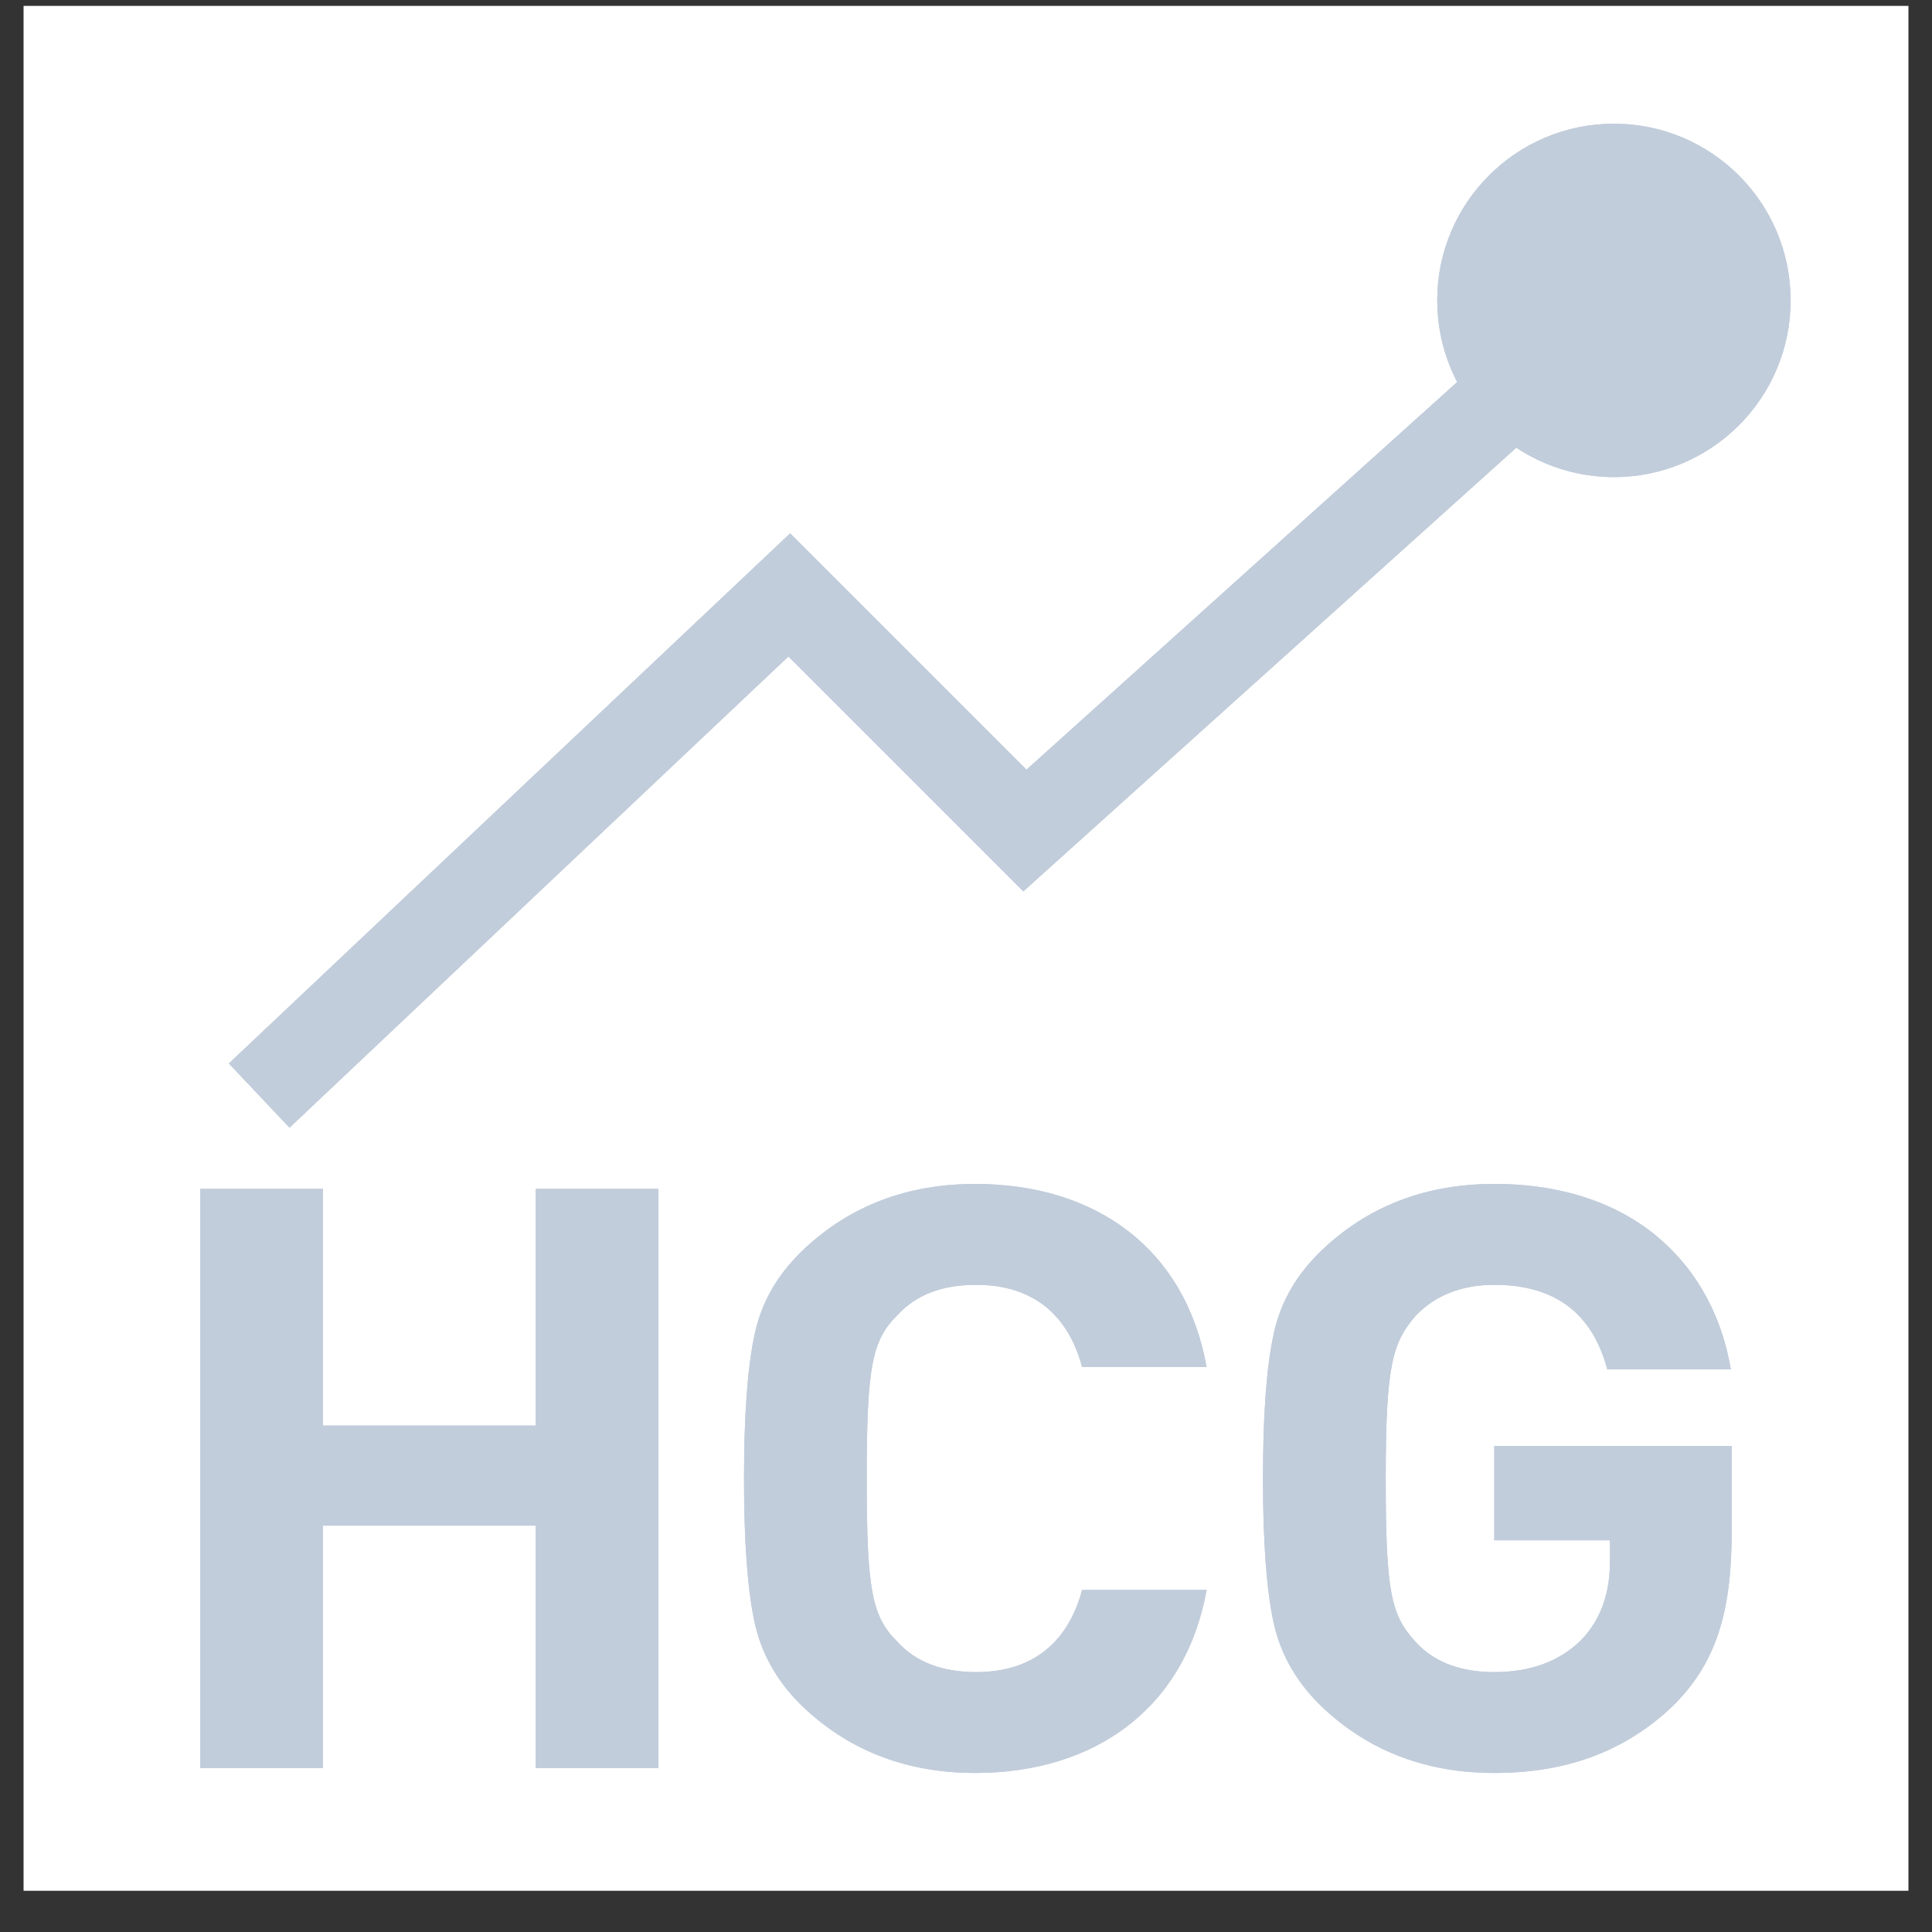 <svg width="41" height="41" viewBox="0 0 41 41" fill="none" xmlns="http://www.w3.org/2000/svg">
<rect x="0" y="0" width="41" height="41" fill="#333333" stroke="none"/>
<rect width="40" height="40" transform="translate(0.5 0.125)" fill="white"/>
<path d="M5.5 23.25L16.75 12.625L21.75 17.625L34.25 6.375" stroke="#BFCBDB" stroke-width="1.875"/>
<path d="M5.5 23.25L16.75 12.625L21.75 17.625L34.25 6.375" stroke="#C2CDDB" stroke-width="1.875"/>
<circle cx="34.25" cy="6.375" r="3.75" fill="#BFCBDB"/>
<circle cx="34.25" cy="6.375" r="3.75" fill="#C2CDDB"/>
<path d="M13.973 37.521H11.369V32.376H6.854V37.521H4.25V25.229H6.854V30.253H11.369V25.229H13.973V37.521Z" fill="#BFCBDB"/>
<path d="M13.973 37.521H11.369V32.376H6.854V37.521H4.25V25.229H6.854V30.253H11.369V25.229H13.973V37.521Z" fill="#C2CDDB"/>
<path d="M25.606 33.74C25.156 36.244 23.245 37.625 20.697 37.625C19.274 37.625 18.075 37.176 17.101 36.278C16.52 35.743 16.164 35.121 16.014 34.431C15.864 33.74 15.789 32.722 15.789 31.375C15.789 30.028 15.864 29.01 16.014 28.319C16.164 27.611 16.52 27.007 17.101 26.472C18.075 25.574 19.274 25.125 20.697 25.125C23.264 25.125 25.156 26.506 25.606 29.01H22.964C22.683 27.956 21.971 27.266 20.716 27.266C20.004 27.266 19.442 27.473 19.049 27.905C18.506 28.44 18.393 28.992 18.393 31.375C18.393 33.758 18.506 34.31 19.049 34.845C19.442 35.277 20.004 35.484 20.716 35.484C21.971 35.484 22.683 34.794 22.964 33.74H25.606Z" fill="#BFCBDB"/>
<path d="M25.606 33.74C25.156 36.244 23.245 37.625 20.697 37.625C19.274 37.625 18.075 37.176 17.101 36.278C16.52 35.743 16.164 35.121 16.014 34.431C15.864 33.74 15.789 32.722 15.789 31.375C15.789 30.028 15.864 29.01 16.014 28.319C16.164 27.611 16.52 27.007 17.101 26.472C18.075 25.574 19.274 25.125 20.697 25.125C23.264 25.125 25.156 26.506 25.606 29.01H22.964C22.683 27.956 21.971 27.266 20.716 27.266C20.004 27.266 19.442 27.473 19.049 27.905C18.506 28.44 18.393 28.992 18.393 31.375C18.393 33.758 18.506 34.31 19.049 34.845C19.442 35.277 20.004 35.484 20.716 35.484C21.971 35.484 22.683 34.794 22.964 33.74H25.606Z" fill="#C2CDDB"/>
<path d="M36.75 32.48C36.75 34.276 36.394 35.329 35.476 36.227C34.446 37.193 33.209 37.625 31.711 37.625C30.287 37.625 29.088 37.176 28.114 36.278C27.533 35.743 27.177 35.121 27.027 34.431C26.877 33.74 26.802 32.722 26.802 31.375C26.802 30.028 26.877 29.01 27.027 28.319C27.177 27.611 27.533 27.007 28.114 26.472C29.088 25.574 30.287 25.125 31.711 25.125C34.745 25.125 36.375 26.921 36.731 29.061H34.109C33.79 27.87 33.003 27.266 31.711 27.266C31.017 27.266 30.456 27.49 30.043 27.922C29.556 28.492 29.407 28.941 29.407 31.375C29.407 33.792 29.519 34.276 30.043 34.845C30.437 35.277 30.999 35.484 31.711 35.484C32.479 35.484 33.097 35.26 33.565 34.794C33.959 34.379 34.165 33.827 34.165 33.153V32.687H31.711V30.684H36.75V32.48Z" fill="#BFCBDB"/>
<path d="M36.75 32.48C36.75 34.276 36.394 35.329 35.476 36.227C34.446 37.193 33.209 37.625 31.711 37.625C30.287 37.625 29.088 37.176 28.114 36.278C27.533 35.743 27.177 35.121 27.027 34.431C26.877 33.74 26.802 32.722 26.802 31.375C26.802 30.028 26.877 29.01 27.027 28.319C27.177 27.611 27.533 27.007 28.114 26.472C29.088 25.574 30.287 25.125 31.711 25.125C34.745 25.125 36.375 26.921 36.731 29.061H34.109C33.79 27.87 33.003 27.266 31.711 27.266C31.017 27.266 30.456 27.49 30.043 27.922C29.556 28.492 29.407 28.941 29.407 31.375C29.407 33.792 29.519 34.276 30.043 34.845C30.437 35.277 30.999 35.484 31.711 35.484C32.479 35.484 33.097 35.26 33.565 34.794C33.959 34.379 34.165 33.827 34.165 33.153V32.687H31.711V30.684H36.75V32.48Z" fill="#C2CDDB"/>
</svg>
